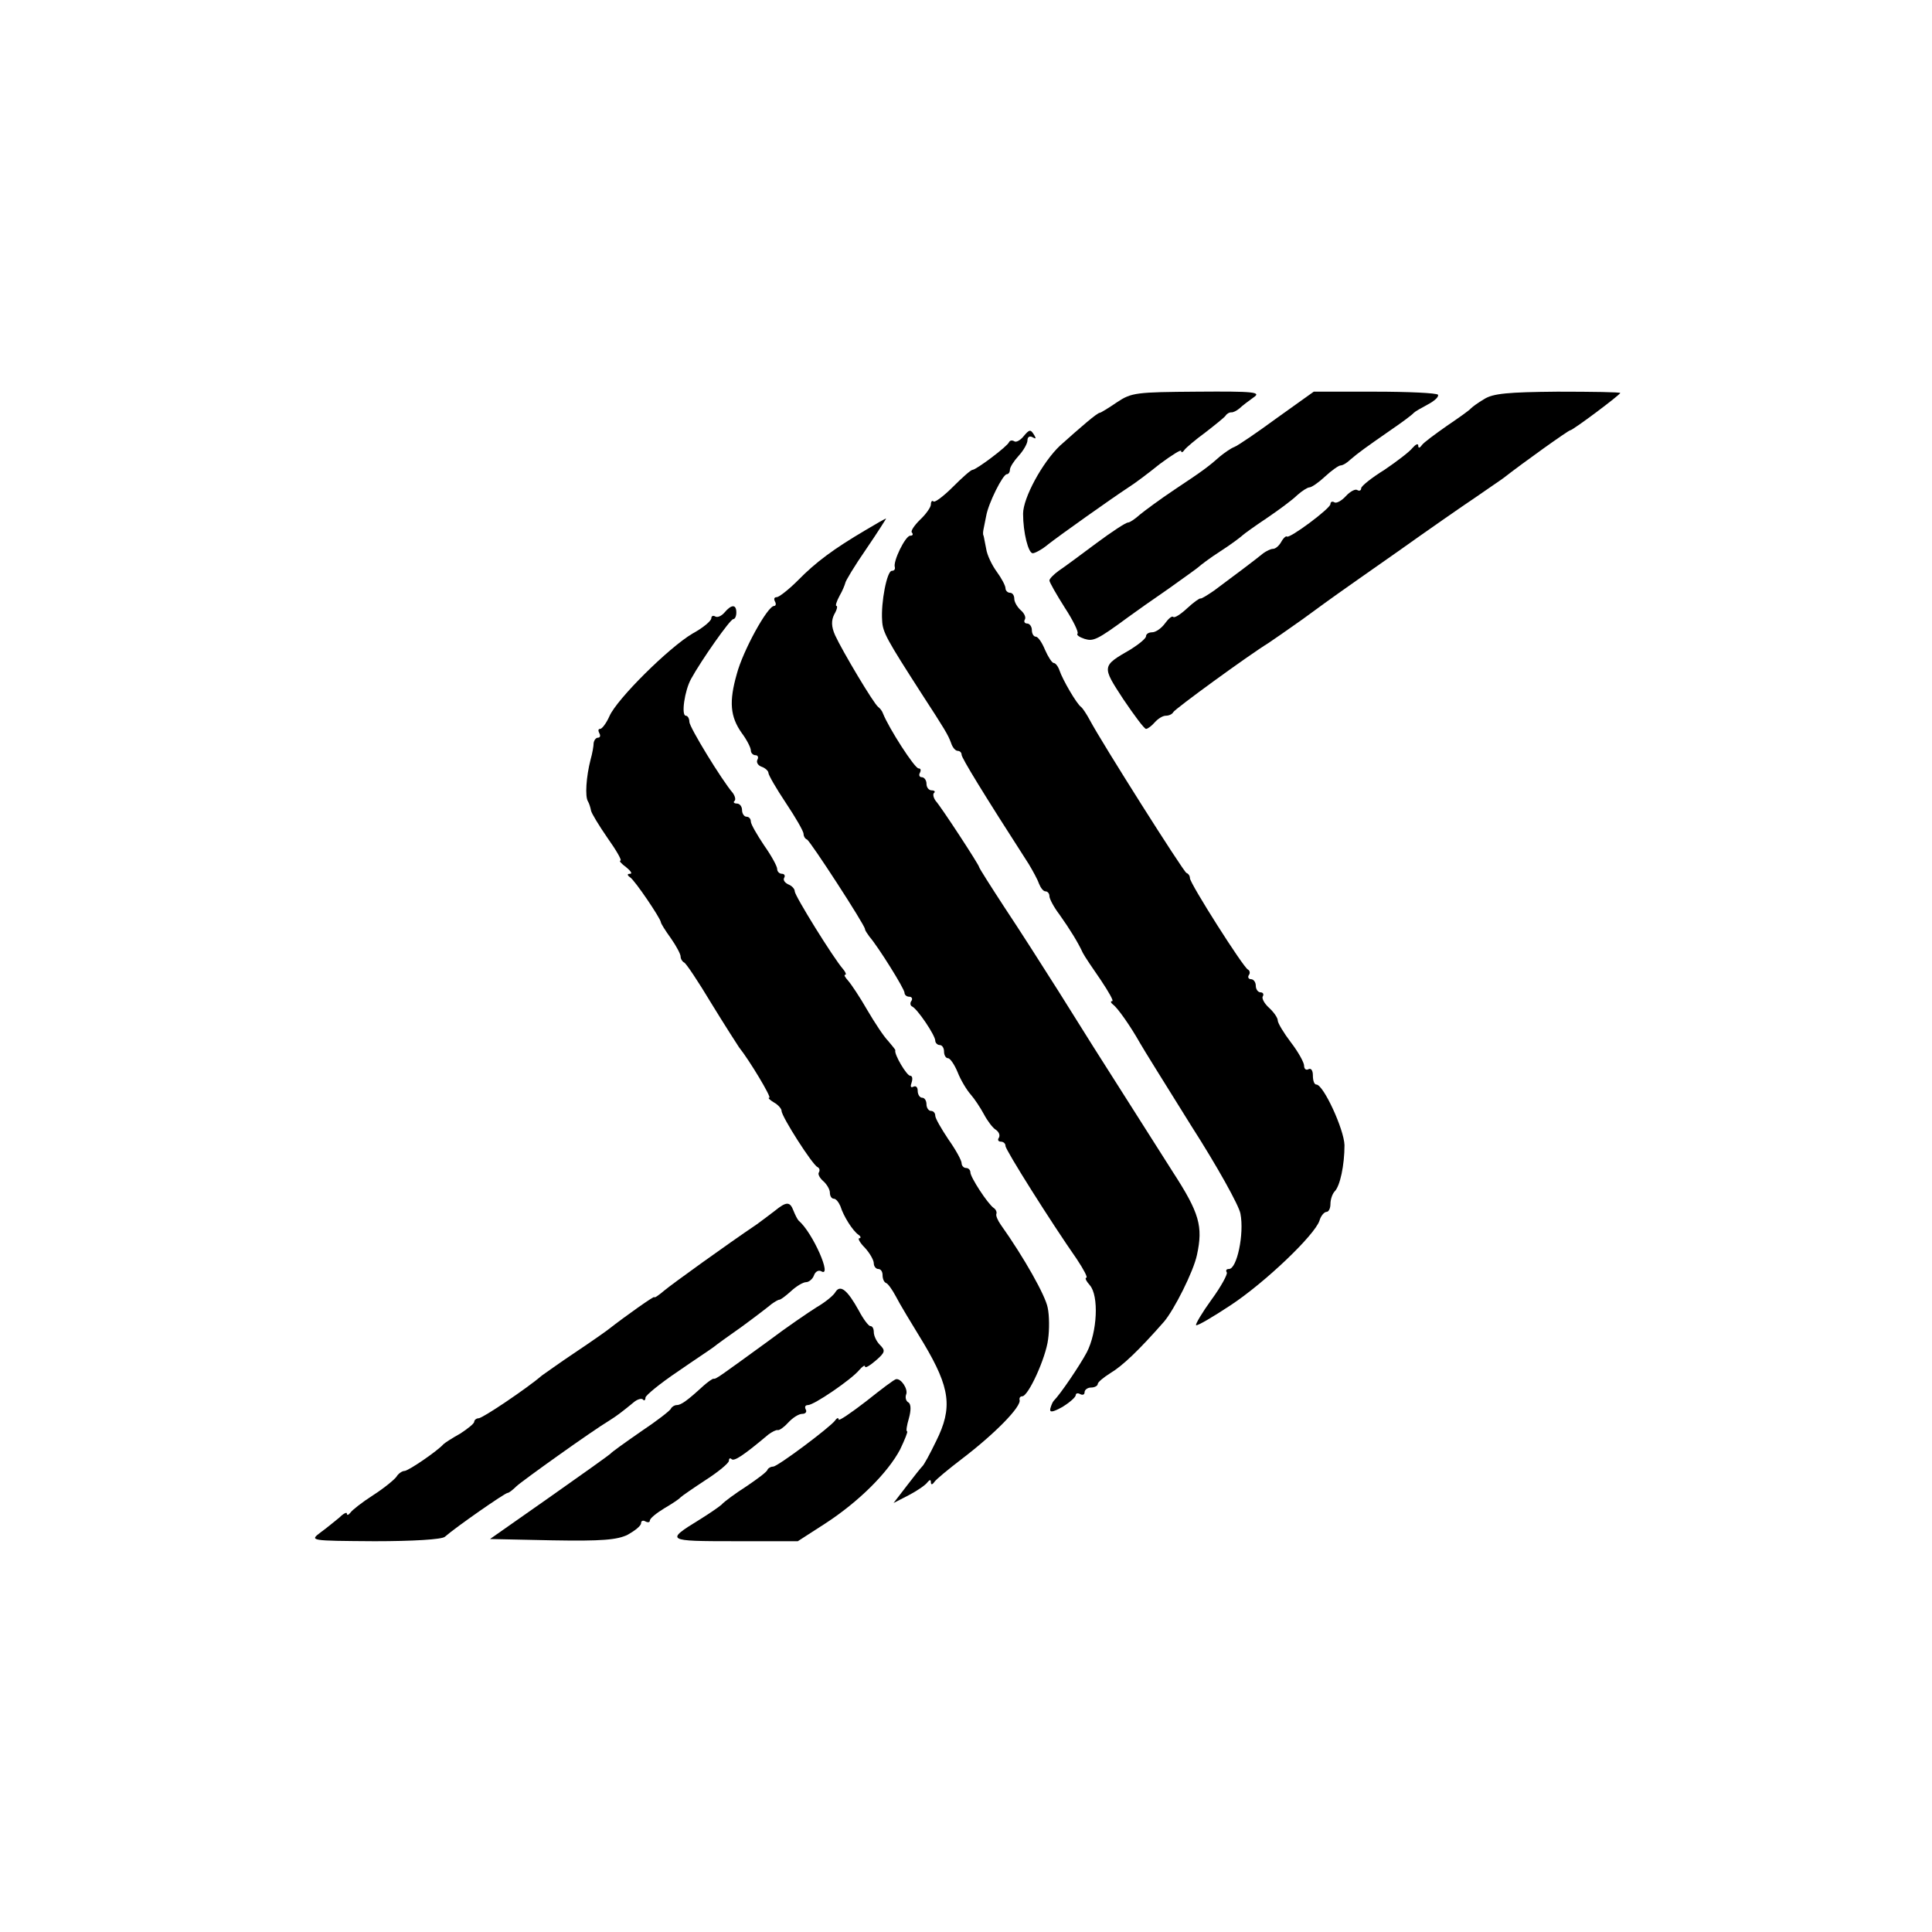 <?xml version="1.0" standalone="no"?>
<!DOCTYPE svg PUBLIC "-//W3C//DTD SVG 20010904//EN"
 "http://www.w3.org/TR/2001/REC-SVG-20010904/DTD/svg10.dtd">
<svg version="1.0" xmlns="http://www.w3.org/2000/svg"
 width="440pt" height="440pt" viewBox="0 0 440 440"
 preserveAspectRatio="xMidYMid meet">
<g transform="translate(0,440) scale(0.1,-0.1)"
fill="#000000" stroke="none">
<path d="M2544 3484 c-19 -13 -37 -24 -39 -24 -6 0 -43 -32 -91 -75 -40 -38
-84 -119 -84 -155 0 -43 12 -90 22 -90 5 0 22 9 36 21 27 21 141 102 182 129
13 8 45 32 71 53 27 20 49 34 49 30 0 -5 4 -3 8 3 4 5 25 23 47 39 22 17 43
34 46 38 3 5 9 8 13 8 3 -1 12 3 19 9 6 6 21 17 32 25 18 12 2 14 -128 13
-139 -1 -150 -2 -183 -24z"/>
<path d="M2908 3448 c-45 -33 -89 -63 -97 -66 -8 -3 -22 -13 -32 -21 -25 -22
-36 -31 -104 -76 -33 -22 -68 -48 -79 -57 -11 -10 -23 -18 -27 -18 -5 0 -37
-21 -72 -47 -36 -27 -74 -55 -86 -63 -11 -8 -21 -18 -21 -22 0 -4 16 -32 35
-62 19 -29 32 -56 29 -59 -3 -3 4 -8 16 -12 20 -6 28 -3 100 50 15 11 56 40
91 64 35 25 66 47 69 50 3 3 25 20 50 36 25 16 47 33 50 36 3 3 28 21 55 39
28 19 59 42 69 52 11 10 24 18 28 18 5 0 21 11 36 25 15 14 31 25 35 25 5 0
15 6 22 13 20 17 34 27 90 66 28 19 52 37 55 41 3 3 17 11 32 19 15 8 25 17
23 22 -3 4 -68 7 -144 7 l-139 0 -84 -60z"/>
<path d="M3380 3491 c-14 -8 -27 -18 -30 -21 -3 -4 -27 -21 -55 -40 -27 -19
-53 -38 -57 -44 -5 -7 -8 -7 -8 -1 0 6 -6 3 -13 -5 -7 -9 -36 -31 -64 -50 -29
-18 -53 -37 -53 -42 0 -5 -4 -7 -9 -4 -4 3 -16 -3 -26 -14 -10 -11 -22 -17
-26 -14 -5 3 -9 1 -9 -4 0 -10 -93 -79 -99 -74 -2 2 -8 -3 -13 -12 -5 -9 -13
-16 -19 -16 -5 0 -15 -5 -22 -10 -13 -11 -70 -54 -112 -85 -16 -11 -29 -19
-31 -18 -2 1 -16 -9 -30 -22 -15 -14 -29 -23 -32 -20 -3 3 -11 -4 -19 -15 -8
-11 -21 -20 -29 -20 -8 0 -14 -4 -14 -9 0 -5 -16 -18 -35 -30 -66 -38 -66 -38
-17 -113 25 -37 48 -68 52 -68 4 0 13 7 20 15 7 8 18 15 25 15 8 0 15 4 17 8
3 7 172 130 216 157 9 6 44 30 79 55 34 25 70 51 80 58 10 7 72 51 138 97 66
47 145 102 175 122 30 21 60 41 65 45 42 33 147 108 151 108 6 0 114 81 114
85 0 2 -64 3 -143 3 -112 -1 -147 -4 -167 -17z"/>
<path d="M2330 3405 c-7 -8 -16 -13 -20 -10 -5 3 -10 2 -12 -2 -4 -10 -75 -63
-83 -63 -4 0 -24 -18 -45 -39 -21 -21 -41 -36 -44 -33 -3 3 -6 0 -6 -7 0 -6
-11 -22 -25 -35 -13 -13 -22 -26 -18 -29 3 -4 2 -7 -4 -7 -11 0 -40 -59 -35
-72 1 -5 -2 -8 -7 -8 -11 0 -25 -72 -22 -113 1 -27 11 -44 90 -167 52 -80 60
-93 67 -112 3 -10 10 -18 15 -18 5 0 9 -4 9 -9 0 -7 48 -86 153 -249 9 -15 20
-35 23 -44 4 -10 10 -18 15 -18 5 0 9 -5 9 -11 0 -6 10 -25 23 -42 24 -34 42
-63 53 -87 4 -8 23 -36 41 -62 18 -27 30 -48 26 -48 -5 0 -3 -4 2 -8 10 -7 39
-48 61 -87 6 -11 59 -96 117 -189 59 -92 109 -182 112 -200 9 -46 -8 -126 -26
-126 -6 0 -8 -3 -5 -8 2 -4 -13 -32 -35 -62 -21 -29 -37 -56 -35 -58 3 -2 37
18 78 45 79 52 192 160 203 193 3 11 11 20 16 20 5 0 9 8 9 18 0 10 4 22 9 28
13 12 23 61 23 106 -1 36 -48 138 -64 138 -5 0 -8 9 -8 21 0 11 -4 17 -10 14
-5 -3 -10 0 -10 8 0 7 -13 31 -30 53 -16 21 -30 44 -30 50 0 6 -9 19 -20 29
-11 10 -17 22 -14 26 3 5 0 9 -5 9 -6 0 -11 7 -11 15 0 8 -5 15 -11 15 -5 0
-8 4 -5 9 4 5 2 11 -2 13 -10 4 -132 196 -132 208 0 5 -3 10 -8 12 -7 3 -193
297 -220 348 -7 13 -16 27 -20 30 -10 7 -42 62 -49 83 -3 9 -9 17 -13 17 -4 0
-13 14 -20 30 -7 17 -16 30 -21 30 -5 0 -9 7 -9 15 0 8 -5 15 -11 15 -5 0 -8
4 -5 9 3 5 -1 14 -9 21 -8 7 -15 19 -15 26 0 8 -4 14 -10 14 -5 0 -10 5 -10
10 0 6 -9 23 -20 38 -11 15 -22 38 -24 52 -3 14 -5 27 -6 30 -2 3 -1 10 0 15
1 6 4 19 6 30 5 29 38 95 47 95 4 0 7 5 7 10 0 6 9 20 20 32 11 12 20 28 20
35 0 8 5 11 12 7 7 -4 8 -3 4 4 -9 15 -11 15 -26 -3z"/>
<path d="M1970 3192 c-71 -42 -112 -72 -153 -114 -21 -21 -43 -38 -48 -38 -6
0 -7 -4 -4 -10 3 -5 2 -10 -2 -10 -15 0 -71 -102 -85 -155 -18 -63 -15 -97 11
-134 12 -16 21 -34 21 -40 0 -6 5 -11 11 -11 5 0 7 -5 4 -10 -3 -6 1 -13 9
-16 9 -3 16 -10 16 -14 0 -5 18 -36 40 -69 22 -33 40 -64 40 -70 0 -5 3 -11 8
-13 7 -3 132 -195 132 -204 0 -3 5 -10 10 -17 20 -23 80 -119 80 -128 0 -5 5
-9 11 -9 5 0 8 -4 5 -9 -4 -5 -3 -11 1 -13 12 -5 53 -66 53 -78 0 -5 5 -10 10
-10 6 0 10 -7 10 -15 0 -8 4 -15 9 -15 5 0 15 -15 22 -32 7 -18 21 -41 30 -51
8 -9 22 -30 30 -45 8 -15 20 -31 27 -35 7 -5 10 -12 7 -18 -4 -5 -1 -9 4 -9 6
0 11 -4 11 -10 0 -9 104 -174 162 -257 16 -24 26 -43 22 -43 -4 0 0 -8 8 -17
21 -24 17 -107 -7 -153 -16 -30 -60 -95 -75 -110 -3 -3 -6 -11 -8 -18 -2 -10
6 -8 28 4 16 10 30 22 30 27 0 4 5 5 10 2 6 -3 10 -1 10 4 0 6 7 11 15 11 8 0
15 4 15 8 0 4 13 15 29 25 27 16 65 52 122 117 23 27 67 114 75 152 14 65 6
95 -55 189 -52 82 -134 211 -181 285 -8 13 -44 70 -79 126 -36 57 -91 143
-123 191 -32 49 -58 90 -58 92 0 5 -87 138 -99 151 -5 7 -7 15 -4 18 4 3 1 6
-5 6 -7 0 -12 7 -12 15 0 8 -5 15 -11 15 -5 0 -7 5 -4 10 3 6 2 10 -3 10 -9 0
-68 92 -81 125 -2 6 -7 12 -11 15 -10 7 -82 128 -98 163 -9 20 -9 34 -2 48 6
10 8 19 5 19 -3 0 0 10 7 23 7 12 12 25 13 29 0 4 21 39 48 78 26 38 46 70 45
69 -2 0 -23 -12 -48 -27z"/>
<path d="M1650 3005 c-7 -8 -16 -12 -21 -9 -5 3 -9 1 -9 -4 0 -6 -19 -22 -43
-35 -54 -32 -172 -149 -189 -188 -7 -16 -17 -29 -21 -29 -5 0 -5 -4 -2 -10 3
-5 2 -10 -3 -10 -5 0 -9 -6 -10 -12 0 -7 -3 -24 -7 -38 -10 -39 -13 -84 -6
-95 3 -5 6 -15 7 -21 1 -6 18 -34 38 -63 20 -28 33 -51 29 -51 -4 0 2 -7 13
-15 10 -8 15 -15 9 -15 -7 0 -7 -3 0 -8 11 -7 69 -93 70 -102 0 -3 10 -19 23
-37 12 -17 22 -36 22 -41 0 -6 4 -12 8 -14 4 -1 32 -43 62 -93 30 -49 59 -94
63 -100 24 -30 75 -115 69 -115 -4 0 1 -5 11 -11 9 -5 17 -14 17 -19 0 -13 71
-124 82 -128 4 -2 6 -7 3 -12 -3 -4 2 -13 10 -20 8 -7 15 -19 15 -26 0 -8 4
-14 9 -14 5 0 11 -8 15 -17 7 -23 28 -56 41 -65 6 -4 6 -8 2 -8 -4 0 1 -10 13
-22 11 -12 20 -28 20 -35 0 -7 5 -13 10 -13 6 0 10 -6 10 -14 0 -8 3 -16 8
-18 4 -1 14 -15 22 -30 8 -16 37 -64 64 -108 60 -101 66 -146 28 -222 -14 -29
-28 -55 -32 -58 -3 -3 -19 -23 -35 -44 l-30 -39 35 18 c19 10 38 23 42 29 5 6
8 7 8 1 0 -7 3 -7 8 0 4 6 32 29 62 52 75 57 137 120 132 135 -1 5 2 8 6 8 14
0 54 88 59 130 3 21 3 54 -1 72 -5 27 -53 113 -107 189 -7 10 -11 20 -10 24 2
4 -1 11 -6 14 -14 10 -53 70 -53 81 0 5 -4 10 -10 10 -5 0 -10 5 -10 11 0 6
-13 30 -30 54 -16 24 -30 48 -30 54 0 6 -4 11 -10 11 -5 0 -10 7 -10 15 0 8
-4 15 -10 15 -5 0 -10 7 -10 16 0 8 -4 12 -10 9 -6 -3 -7 1 -4 9 3 9 2 16 -3
16 -8 0 -37 49 -34 58 1 1 -7 10 -16 21 -10 10 -31 42 -48 71 -16 28 -36 58
-43 66 -7 8 -11 14 -7 14 3 0 1 6 -5 13 -22 25 -110 167 -110 177 0 6 -7 13
-15 16 -8 4 -12 10 -9 15 3 5 0 9 -5 9 -6 0 -11 5 -11 11 0 6 -13 30 -30 54
-16 24 -30 48 -30 54 0 6 -4 11 -10 11 -5 0 -10 7 -10 15 0 8 -5 15 -12 15 -6
0 -9 3 -5 6 3 3 1 11 -4 18 -25 29 -99 150 -99 162 0 8 -4 14 -8 14 -11 0 -3
57 12 84 23 42 89 136 96 136 4 0 7 7 7 15 0 19 -11 19 -27 0z"/>
<path d="M1764 1642 c-12 -9 -30 -23 -40 -30 -71 -48 -193 -136 -211 -151 -13
-11 -23 -18 -23 -15 0 3 -64 -42 -105 -74 -5 -4 -39 -28 -75 -52 -36 -24 -69
-48 -75 -52 -35 -30 -136 -98 -145 -98 -5 0 -10 -4 -10 -8 0 -4 -15 -16 -32
-27 -18 -10 -35 -21 -38 -24 -13 -15 -80 -61 -89 -61 -5 0 -14 -6 -18 -13 -4
-6 -28 -26 -53 -42 -25 -16 -48 -34 -52 -40 -4 -5 -8 -7 -8 -2 0 4 -8 0 -17
-9 -10 -8 -29 -24 -43 -34 -25 -19 -25 -19 123 -20 88 0 153 4 160 10 25 22
137 100 143 100 3 0 12 7 20 15 14 13 172 126 212 150 16 10 28 19 56 42 7 6
17 9 20 6 3 -4 6 -2 6 4 0 5 33 32 73 59 39 27 77 52 82 56 6 5 35 26 65 47
30 22 60 45 67 51 7 5 15 10 18 10 3 0 15 9 27 20 12 11 27 20 34 20 6 0 15 7
18 16 3 8 10 12 16 9 27 -17 -19 88 -51 115 -3 3 -8 13 -12 23 -8 21 -16 21
-43 -1z"/>
<path d="M1903 1458 c-4 -8 -24 -24 -43 -35 -19 -12 -69 -46 -110 -77 -113
-82 -119 -87 -125 -86 -3 0 -14 -8 -24 -17 -36 -33 -50 -43 -60 -43 -5 0 -11
-4 -13 -8 -1 -4 -32 -28 -68 -52 -36 -25 -67 -47 -70 -51 -3 -3 -66 -48 -140
-100 l-134 -94 142 -3 c113 -2 148 1 172 13 16 9 30 20 30 26 0 6 5 7 10 4 6
-3 10 -2 10 2 0 5 15 17 33 28 17 10 34 21 37 25 3 3 29 21 58 40 28 18 52 38
52 43 0 6 3 7 6 4 6 -6 28 9 84 56 8 6 18 11 21 10 4 -1 15 7 24 17 10 11 24
20 32 20 8 0 11 5 8 10 -3 6 -1 10 5 10 14 0 100 59 117 80 7 8 13 12 13 8 0
-5 11 2 24 13 22 19 23 23 10 36 -8 8 -14 21 -14 29 0 8 -3 14 -8 14 -4 0 -16
16 -26 35 -26 47 -42 60 -53 43z"/>
<path d="M1973 1209 c-35 -27 -63 -46 -63 -42 0 5 -4 4 -8 -2 -12 -16 -131
-105 -141 -105 -5 0 -11 -3 -13 -7 -1 -5 -23 -21 -48 -38 -25 -16 -51 -35 -57
-42 -7 -6 -29 -21 -50 -34 -78 -48 -76 -49 80 -49 l144 0 62 40 c77 50 143
116 171 169 11 23 18 41 16 41 -3 0 -1 13 4 30 5 18 5 32 -1 36 -6 3 -8 12 -5
19 4 12 -12 36 -23 34 -4 0 -34 -23 -68 -50z"/>
</g>
</svg>

